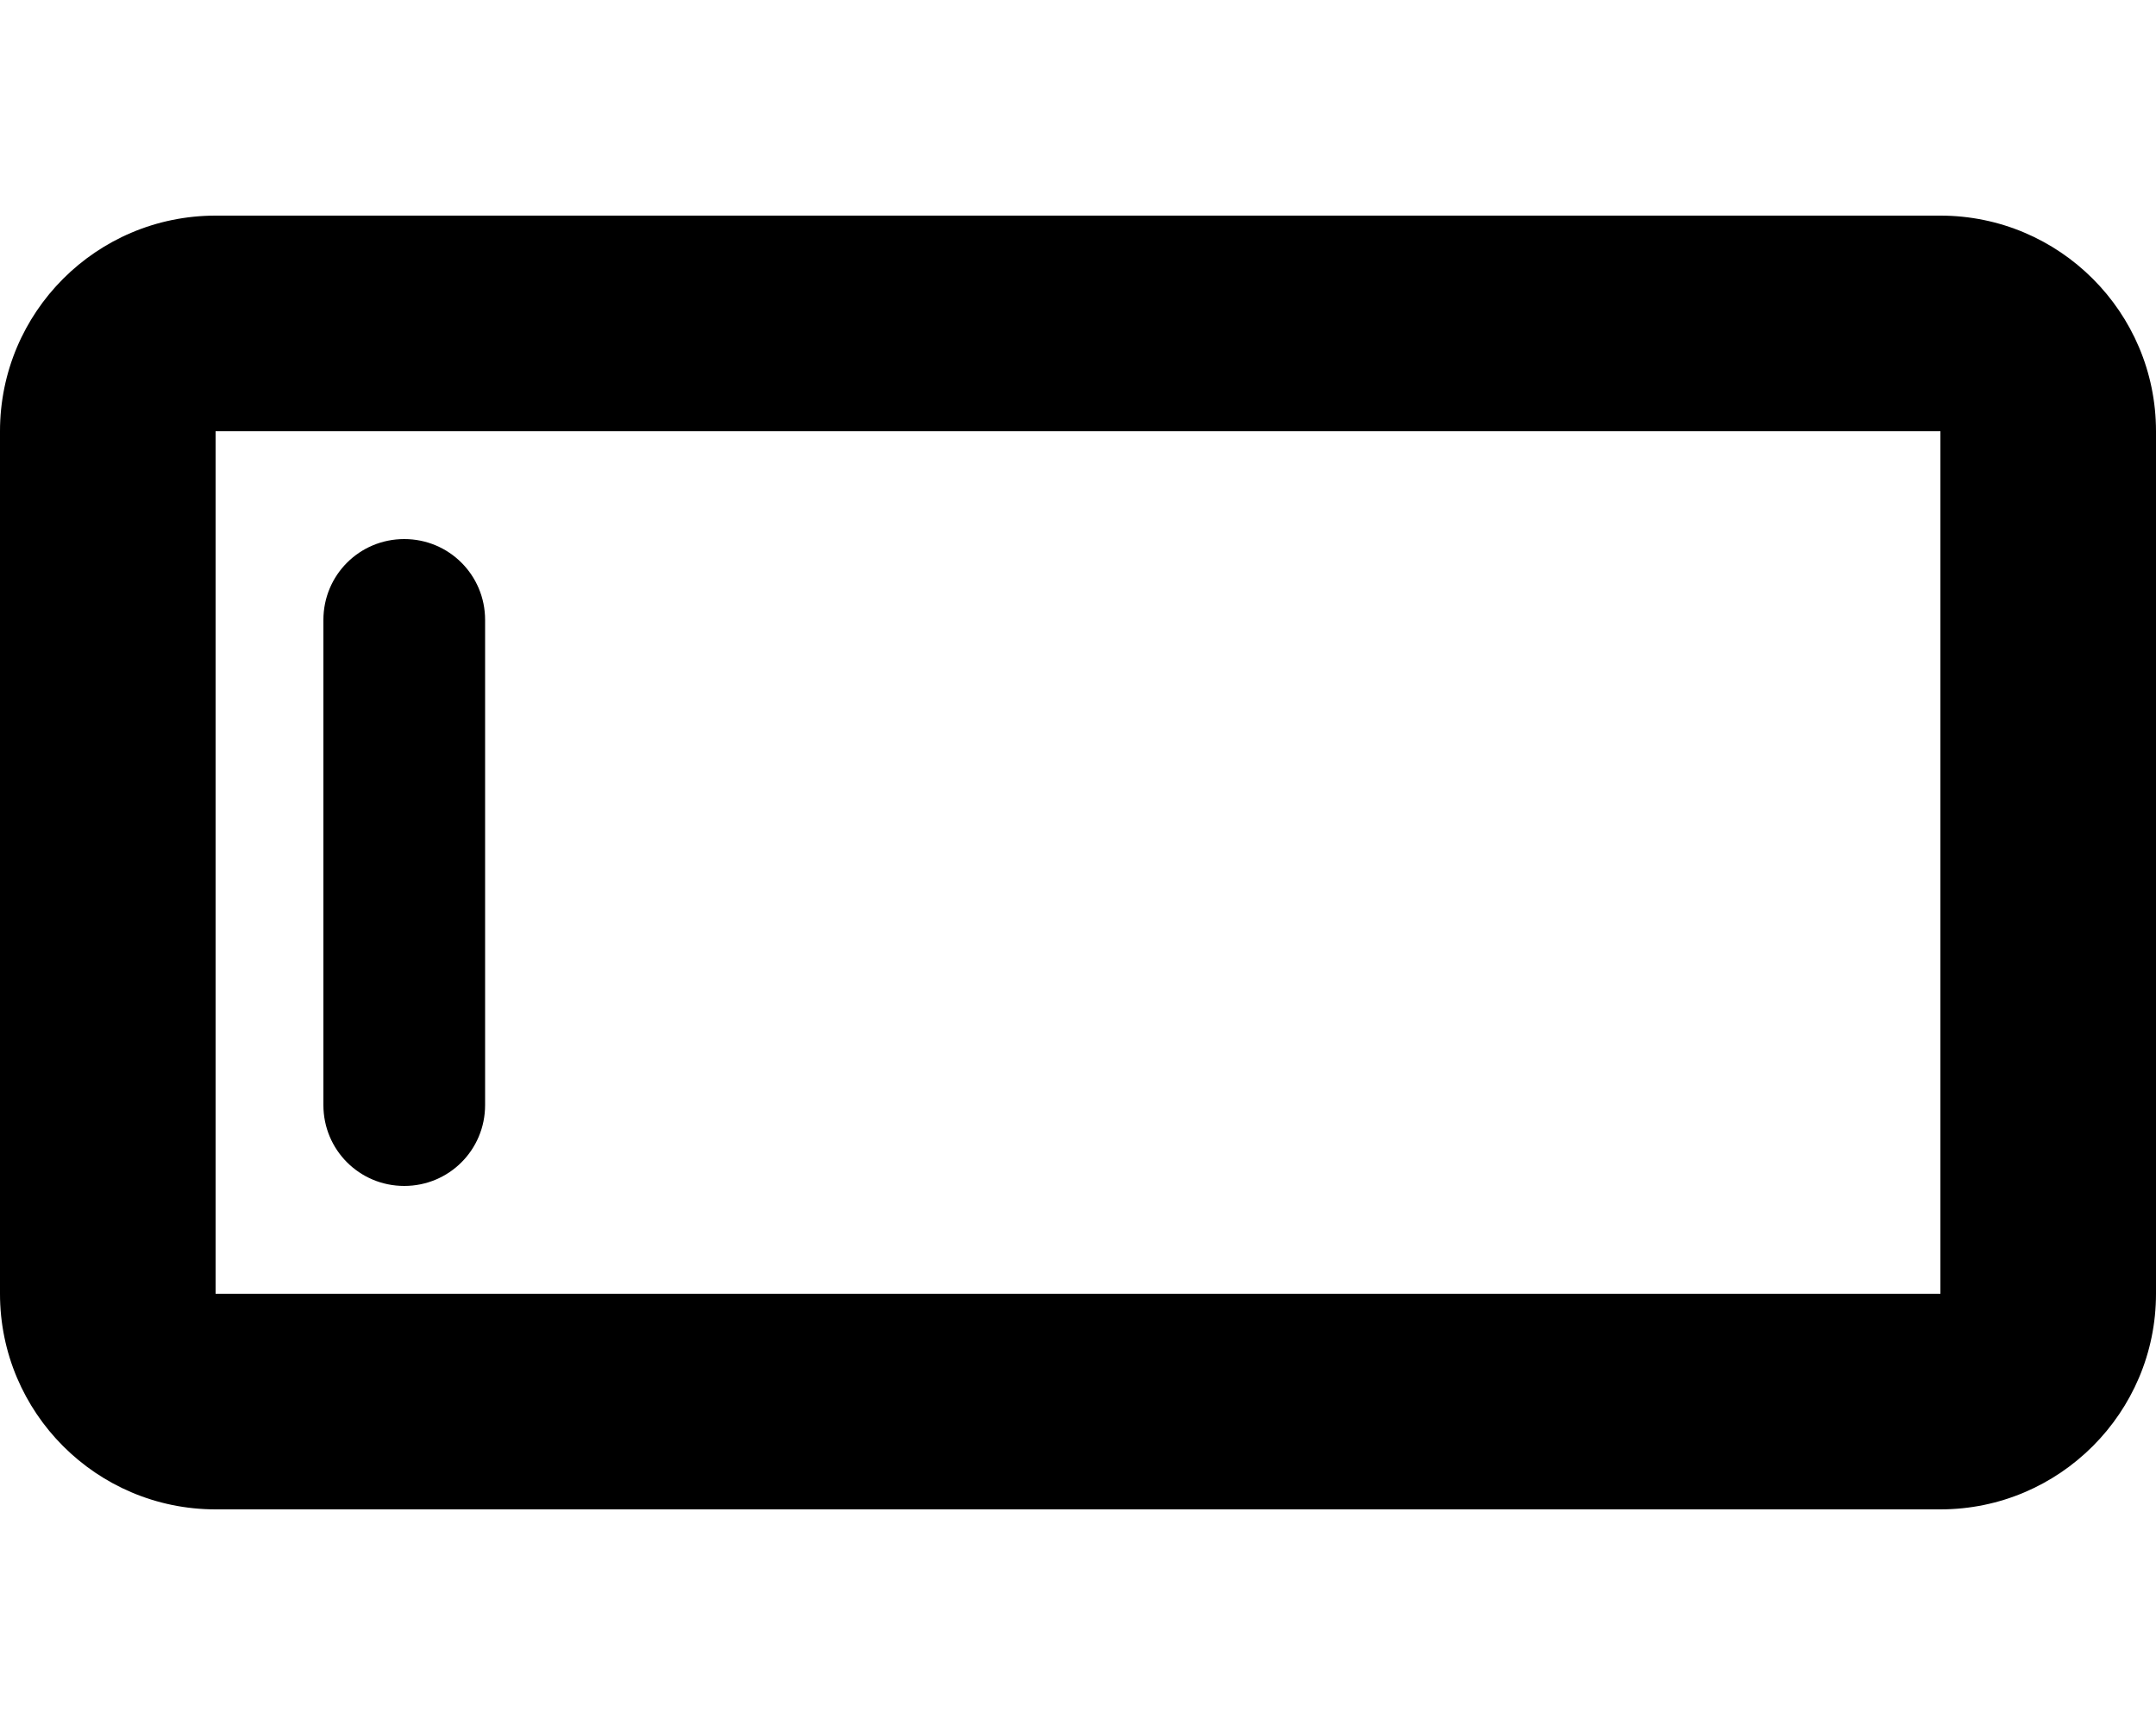 <svg xmlns="http://www.w3.org/2000/svg" viewBox="0 0 640 512"><!--! Font Awesome Pro 6.1.2 by @fontawesome - https://fontawesome.com License - https://fontawesome.com/license (Commercial License) Copyright 2022 Fonticons, Inc. --><path d="M144 328C144 341.3 133.3 352 120 352C106.7 352 96 341.3 96 328V184C96 170.7 106.7 160 120 160C133.3 160 144 170.7 144 184V328zM0 128C0 92.65 28.65 64 64 64H576C611.3 64 640 92.65 640 128V384C640 419.3 611.3 448 576 448H64C28.65 448 0 419.3 0 384V128zM64 384H576V128H64V384z"/></svg>
